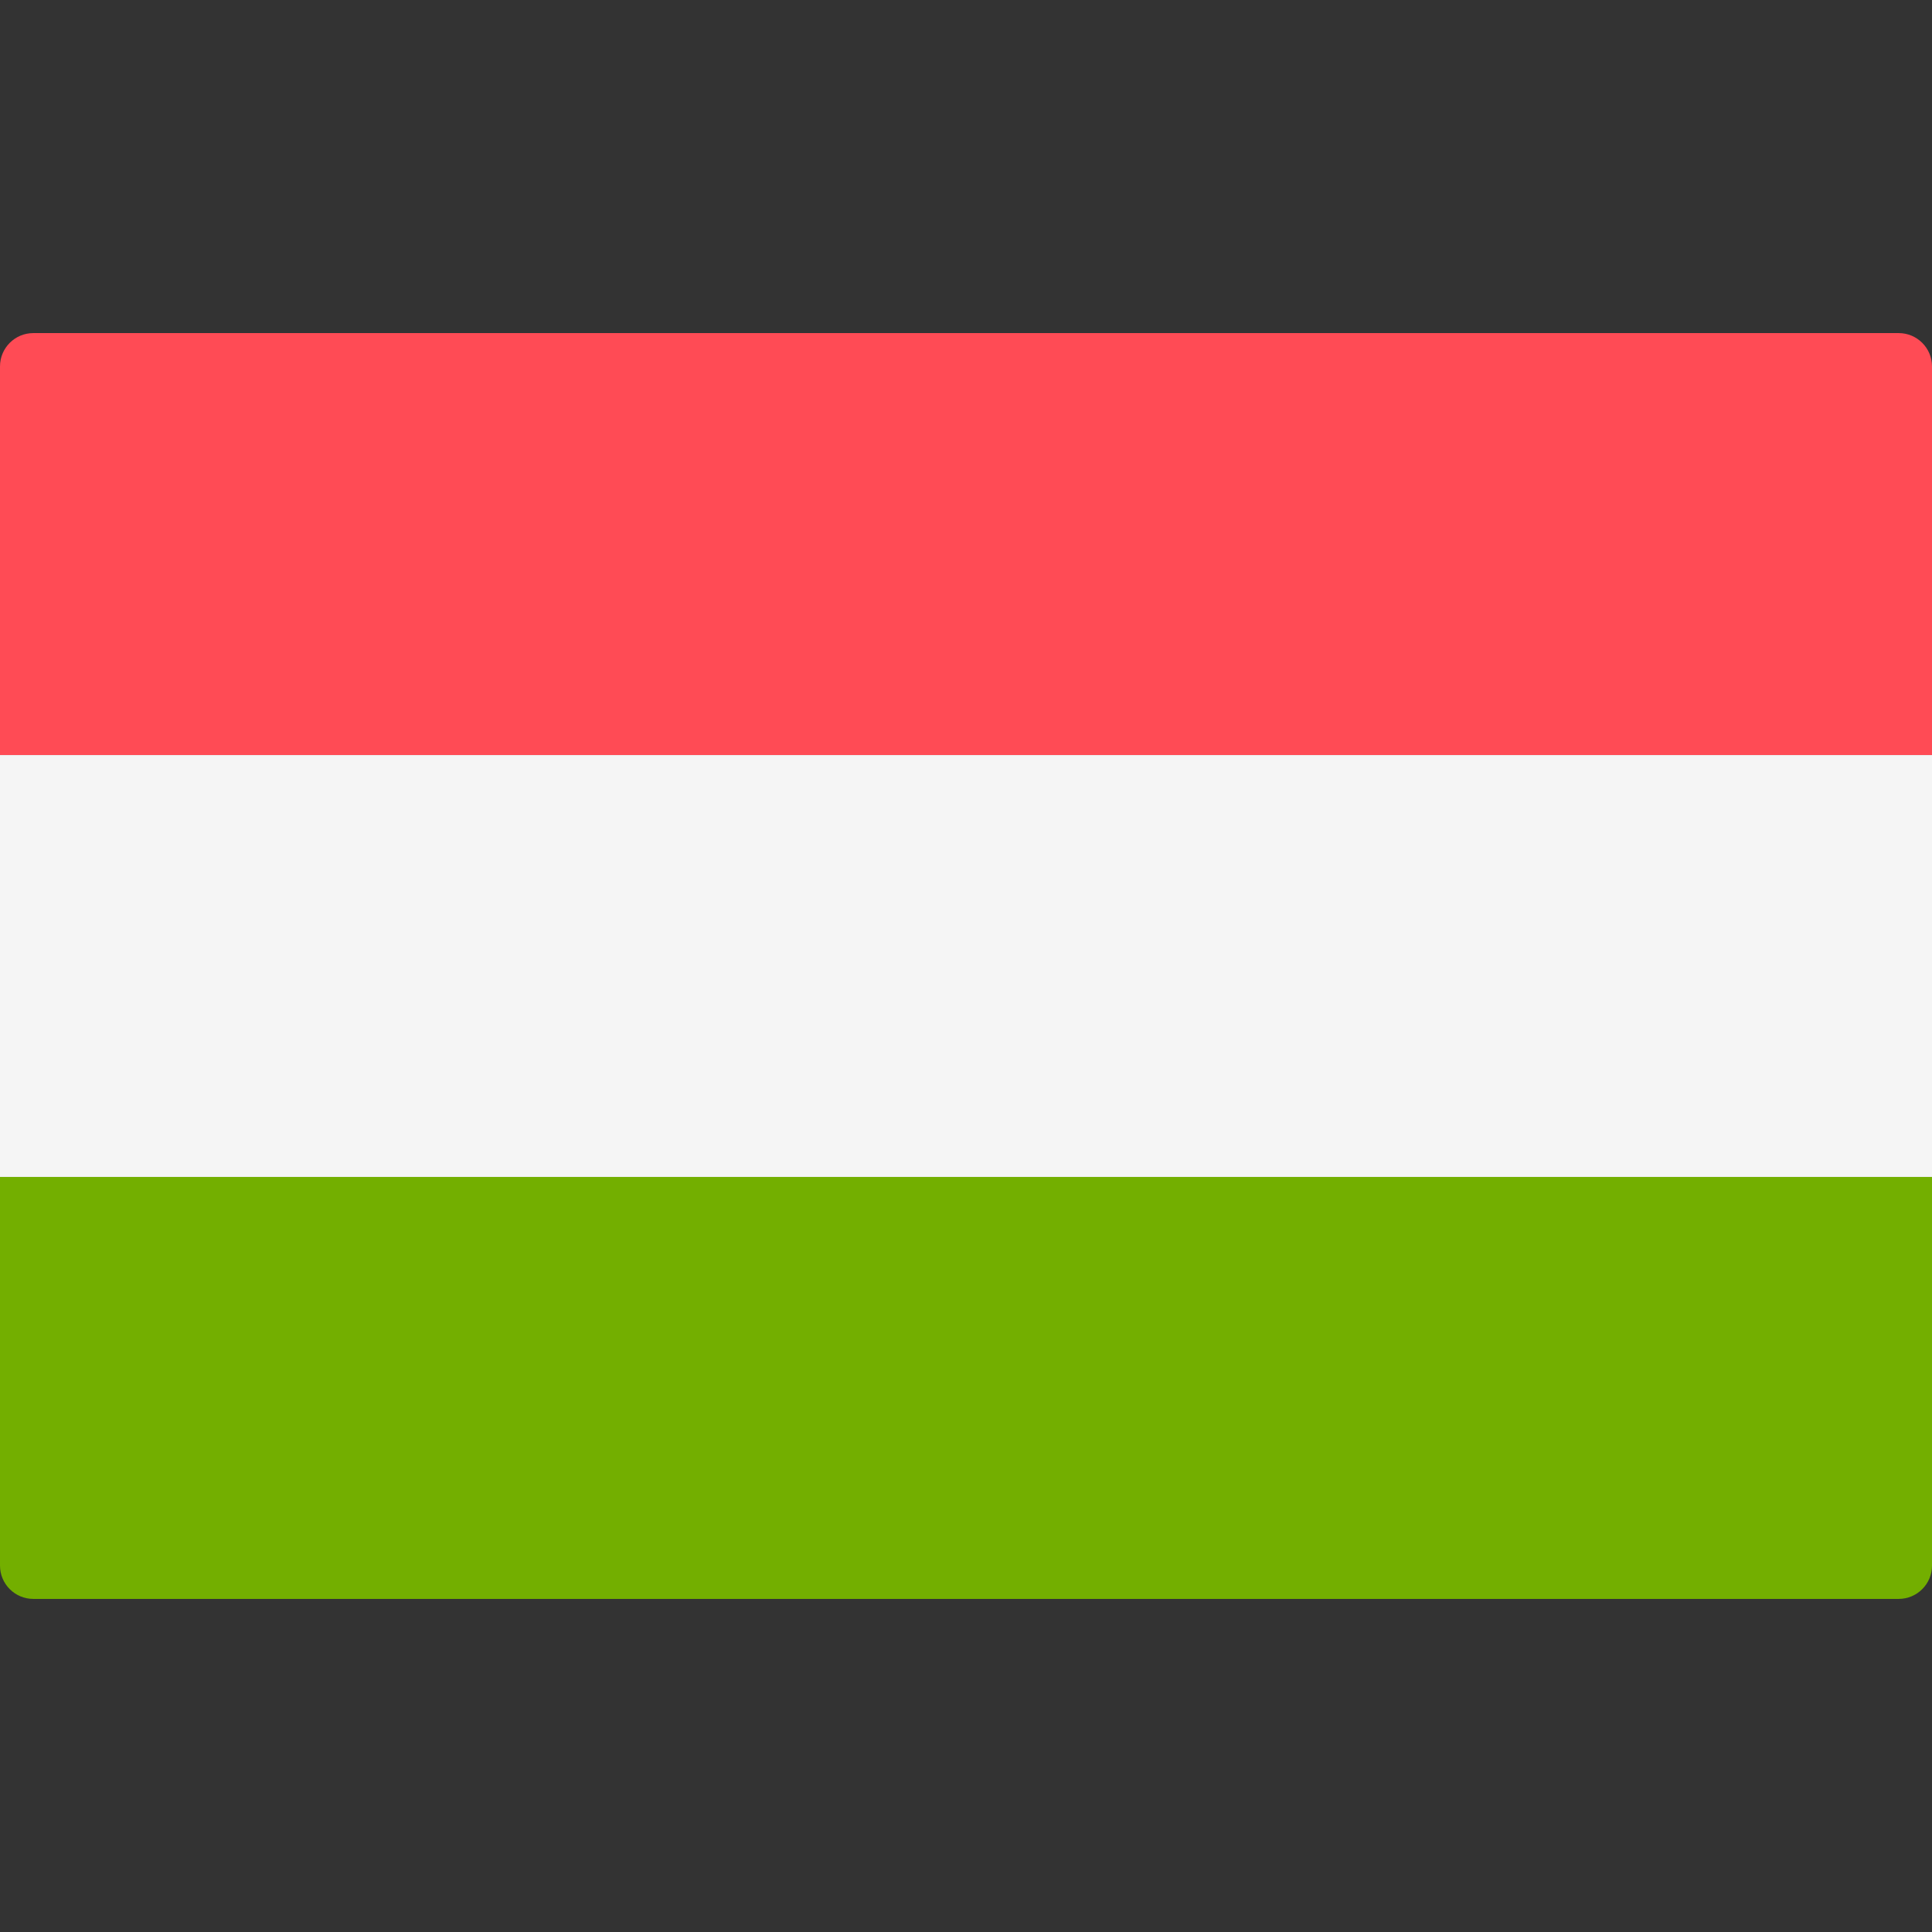 <svg width="22" height="22" viewBox="0 0 22 22" fill="none" xmlns="http://www.w3.org/2000/svg">
<rect x="0" y="0" width="22" height="22" fill="#333333" stroke="none"/>
<path d="M22 8.598H0V4.172C0 3.963 0.17 3.793 0.379 3.793H21.621C21.83 3.793 22 3.963 22 4.172L22 8.598Z" fill="#FF4B55"/>
<path d="M21.621 18.207H0.379C0.17 18.207 0 18.037 0 17.828V13.402H22V17.828C22 18.037 21.83 18.207 21.621 18.207Z" fill="#73AF00"/>
<path d="M22 8.598H0V13.402H22V8.598Z" fill="#F5F5F5"/>
</svg>
